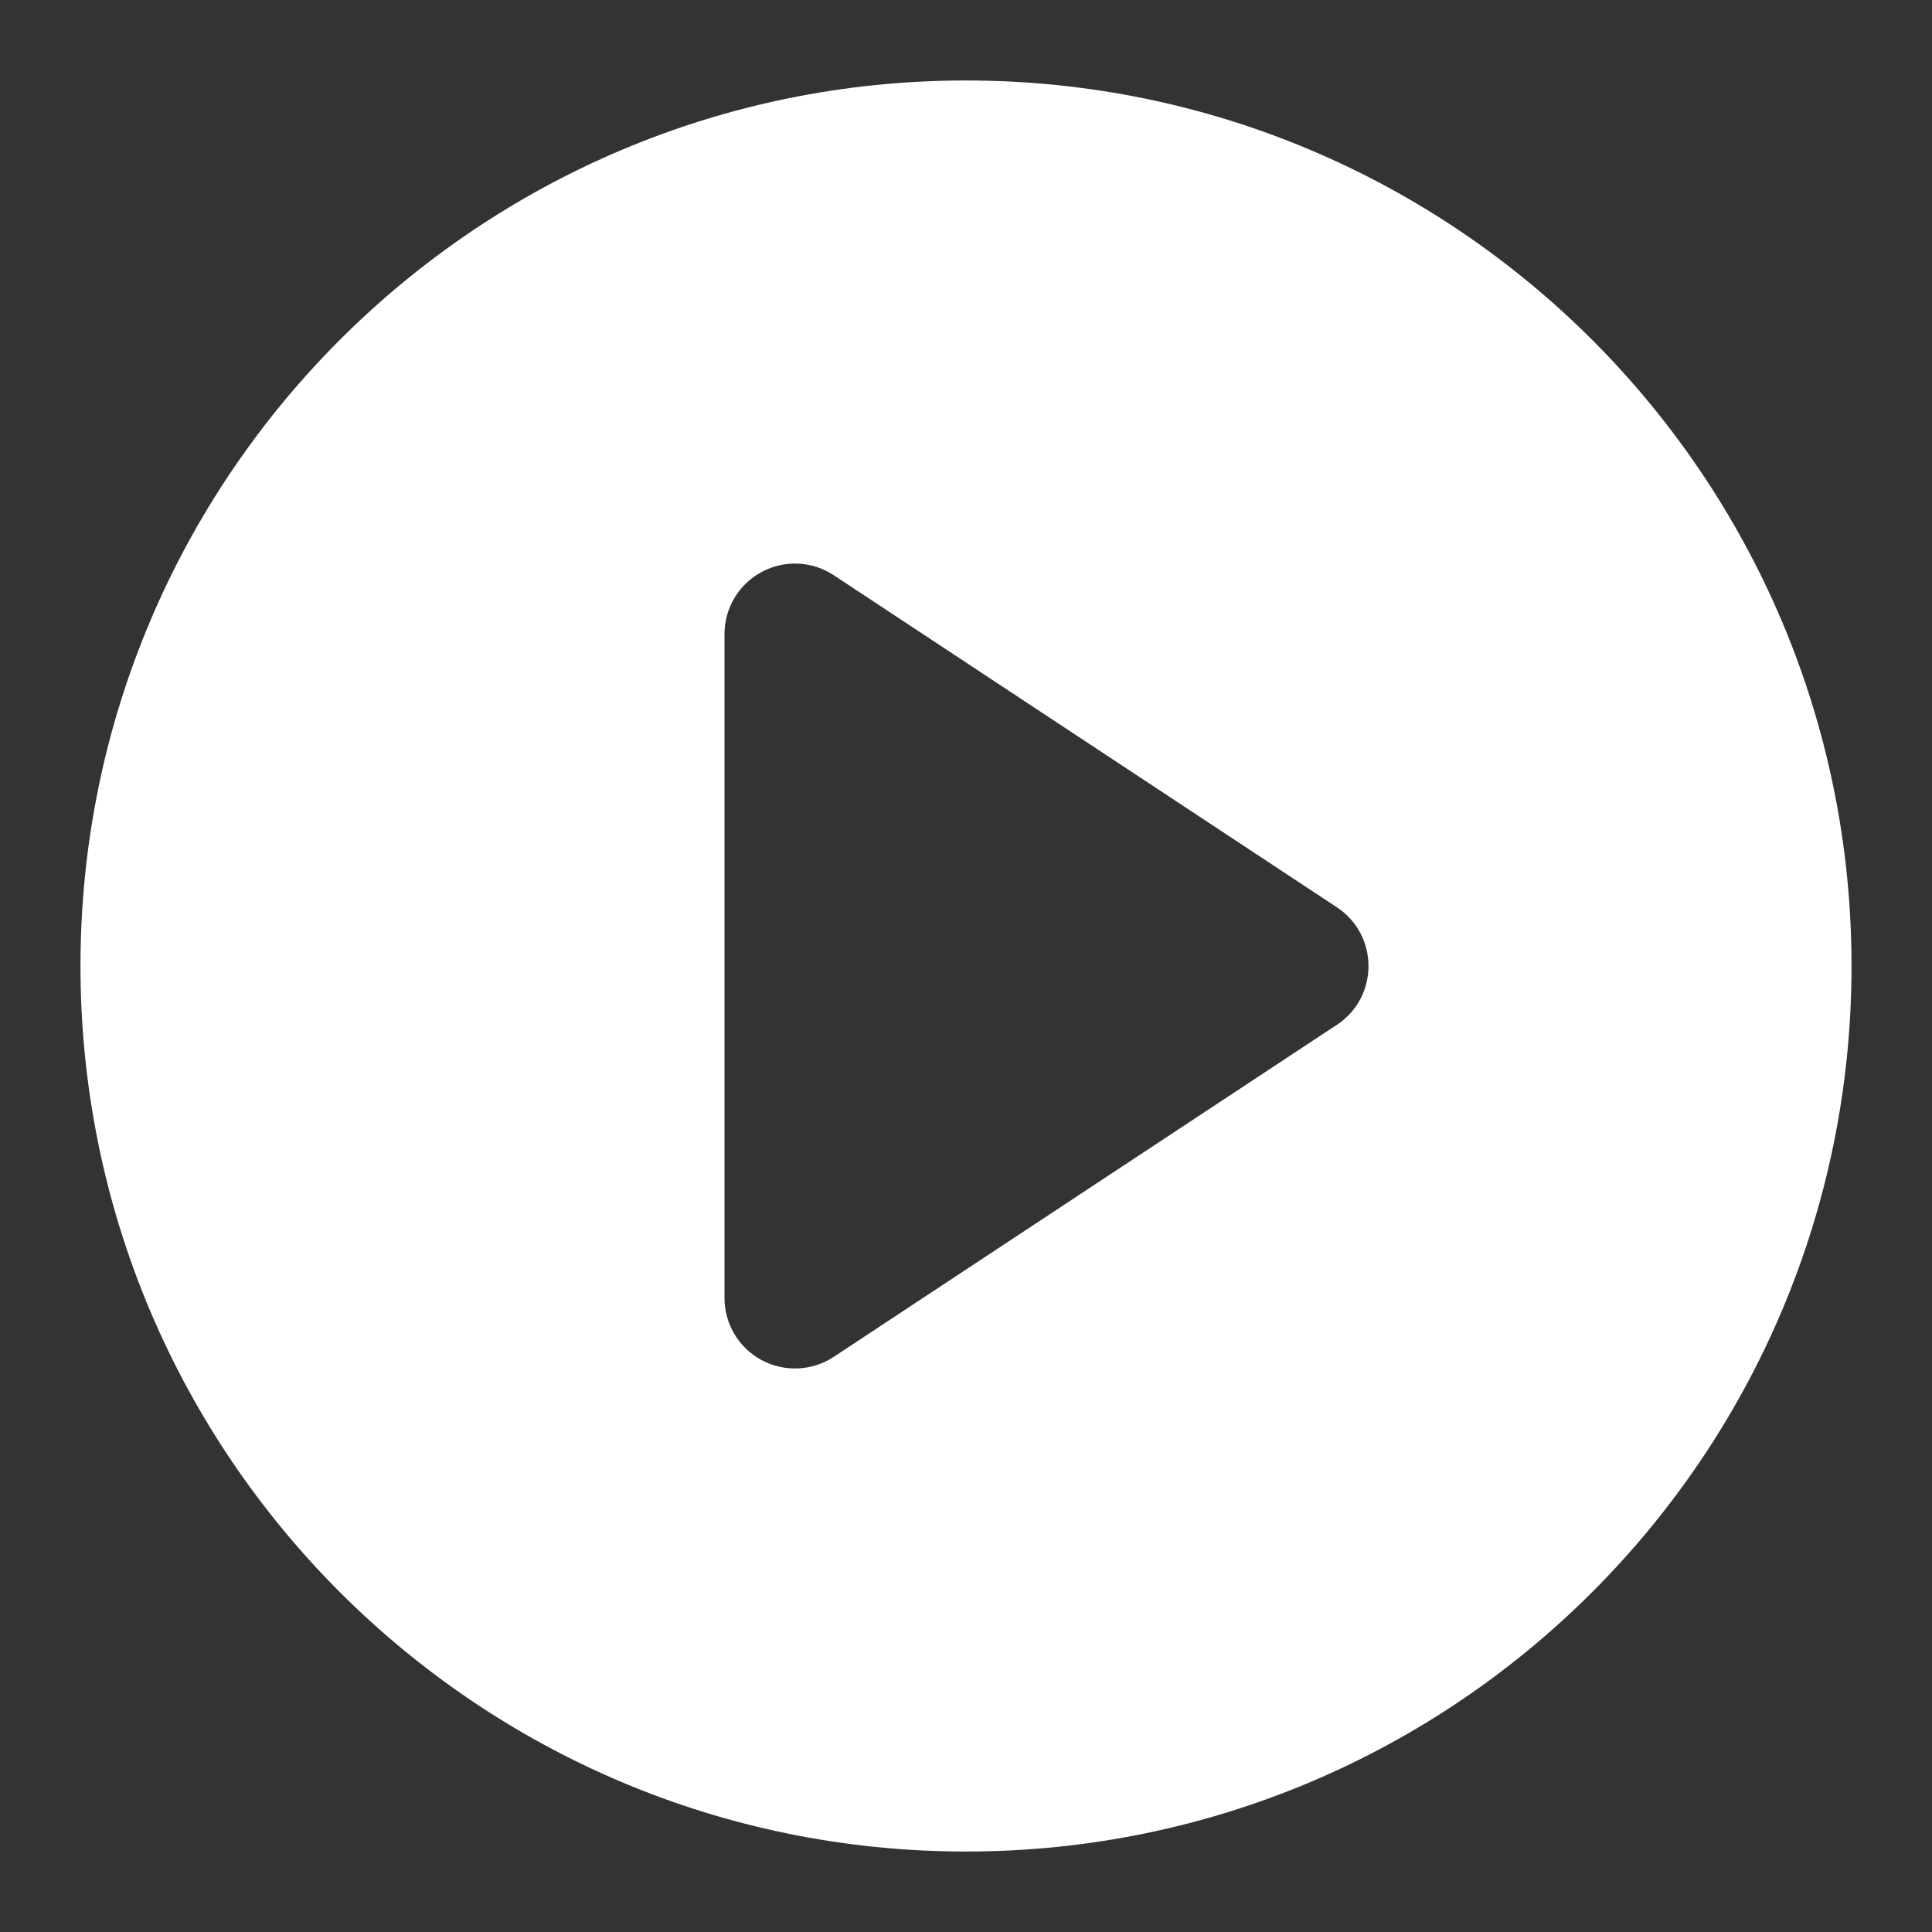 <svg xmlns="http://www.w3.org/2000/svg" xmlns:xlink="http://www.w3.org/1999/xlink" fill="none" version="1.1" width="32" height="32" viewBox="0 0 32 32"><rect x="0" y="0" width="32" height="32" fill="#333333" stroke="none"/><defs><clipPath id="master_svg0_411_01476/185_9308"><rect x="0" y="0" width="32" height="32" rx="0"/></clipPath></defs><g clip-path="url(#master_svg0_411_01476/185_9308)"><g><path d="M16,1.333C7.9,1.333,1.333,7.9,1.333,16C1.333,24.1,7.9,30.667,16,30.667C24.1,30.667,30.667,24.1,30.667,16C30.667,7.9,24.1,1.333,16,1.333ZM22.142,16.974L13.809,22.474C13.45,22.71,12.991,22.73,12.614,22.527C12.236,22.324,12,21.929,12,21.5L12,10.501C12,10.072,12.236,9.677,12.614,9.474C12.992,9.27,13.451,9.291,13.809,9.527L22.142,15.027C22.841,15.488,22.841,16.514,22.142,16.975L22.142,16.974Z" fill="#FFFFFF" fill-opacity="1" style="mix-blend-mode:passthrough"/></g></g></svg>